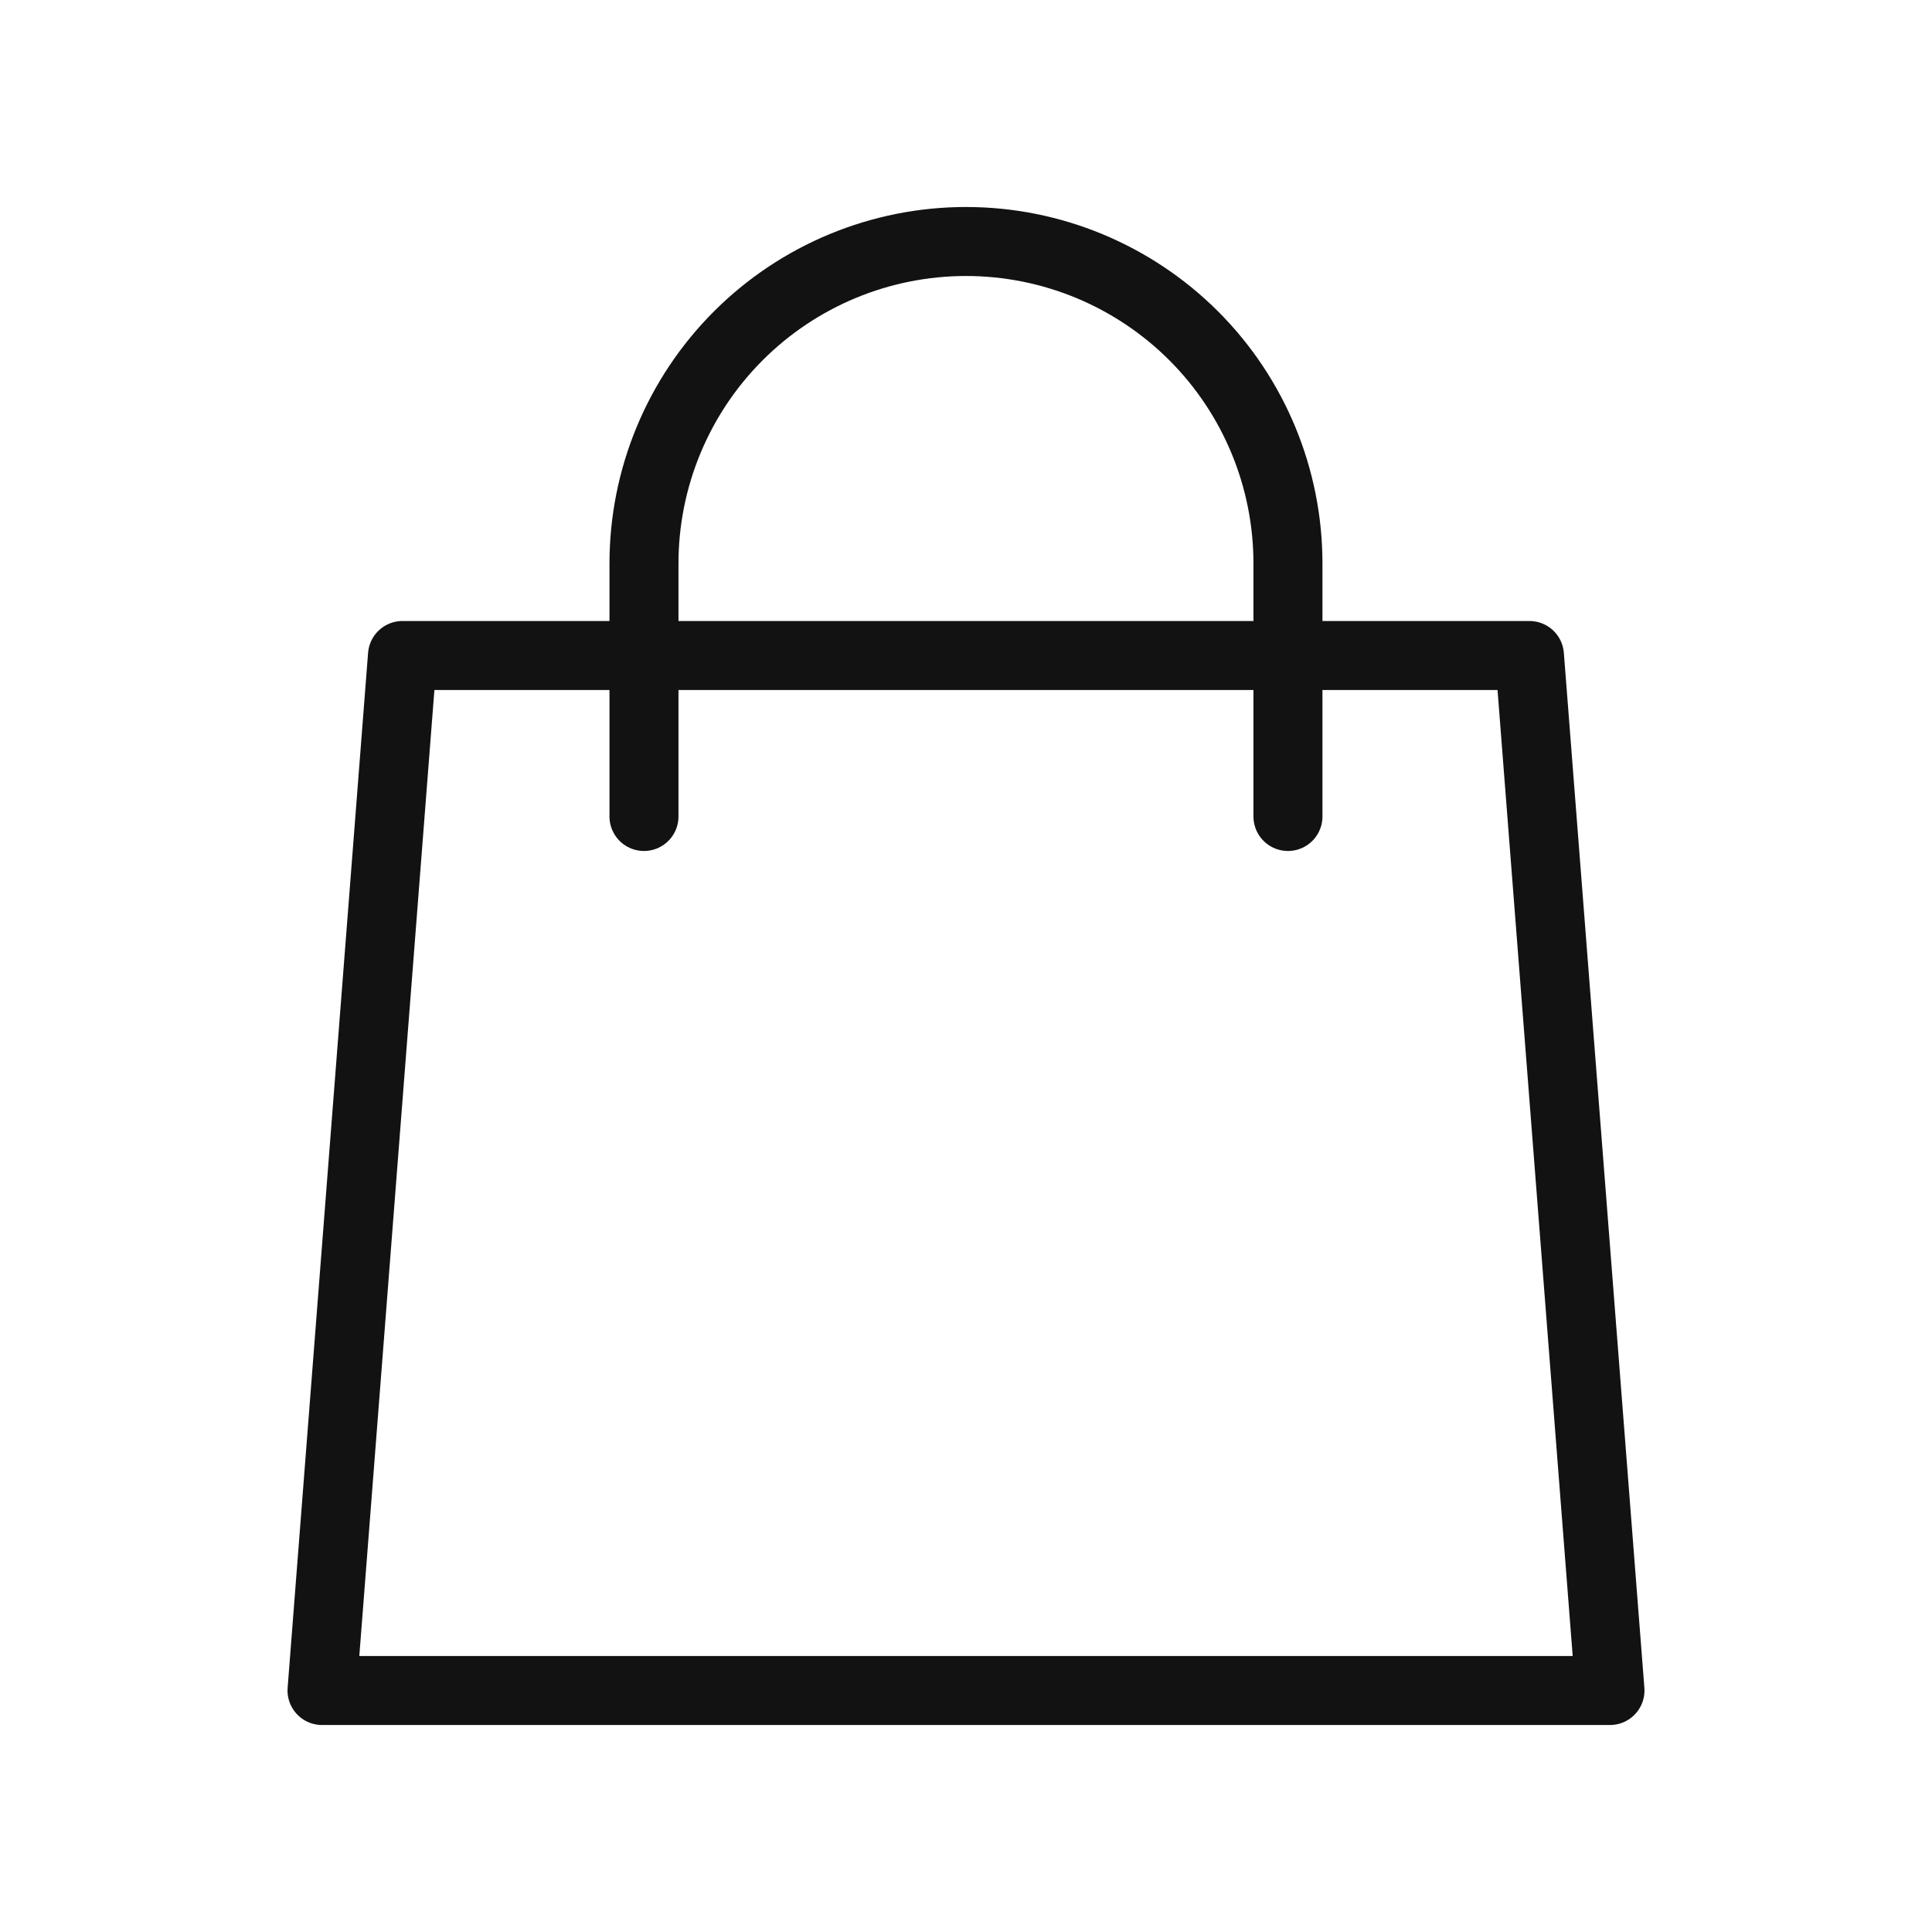 <svg width="28" height="28" viewBox="0 0 28 28" fill="none" xmlns="http://www.w3.org/2000/svg">
<path d="M18.666 11.833V8.167C18.666 6.929 18.175 5.742 17.3 4.867C16.424 3.992 15.238 3.5 14 3.5C12.762 3.5 11.575 3.992 10.7 4.867C9.825 5.742 9.333 6.929 9.333 8.167V11.833M5.833 9.5H22.166L23.333 24.5H4.667L5.833 9.5Z" stroke="#121212" stroke-linecap="round" stroke-linejoin="round"/>
</svg>
